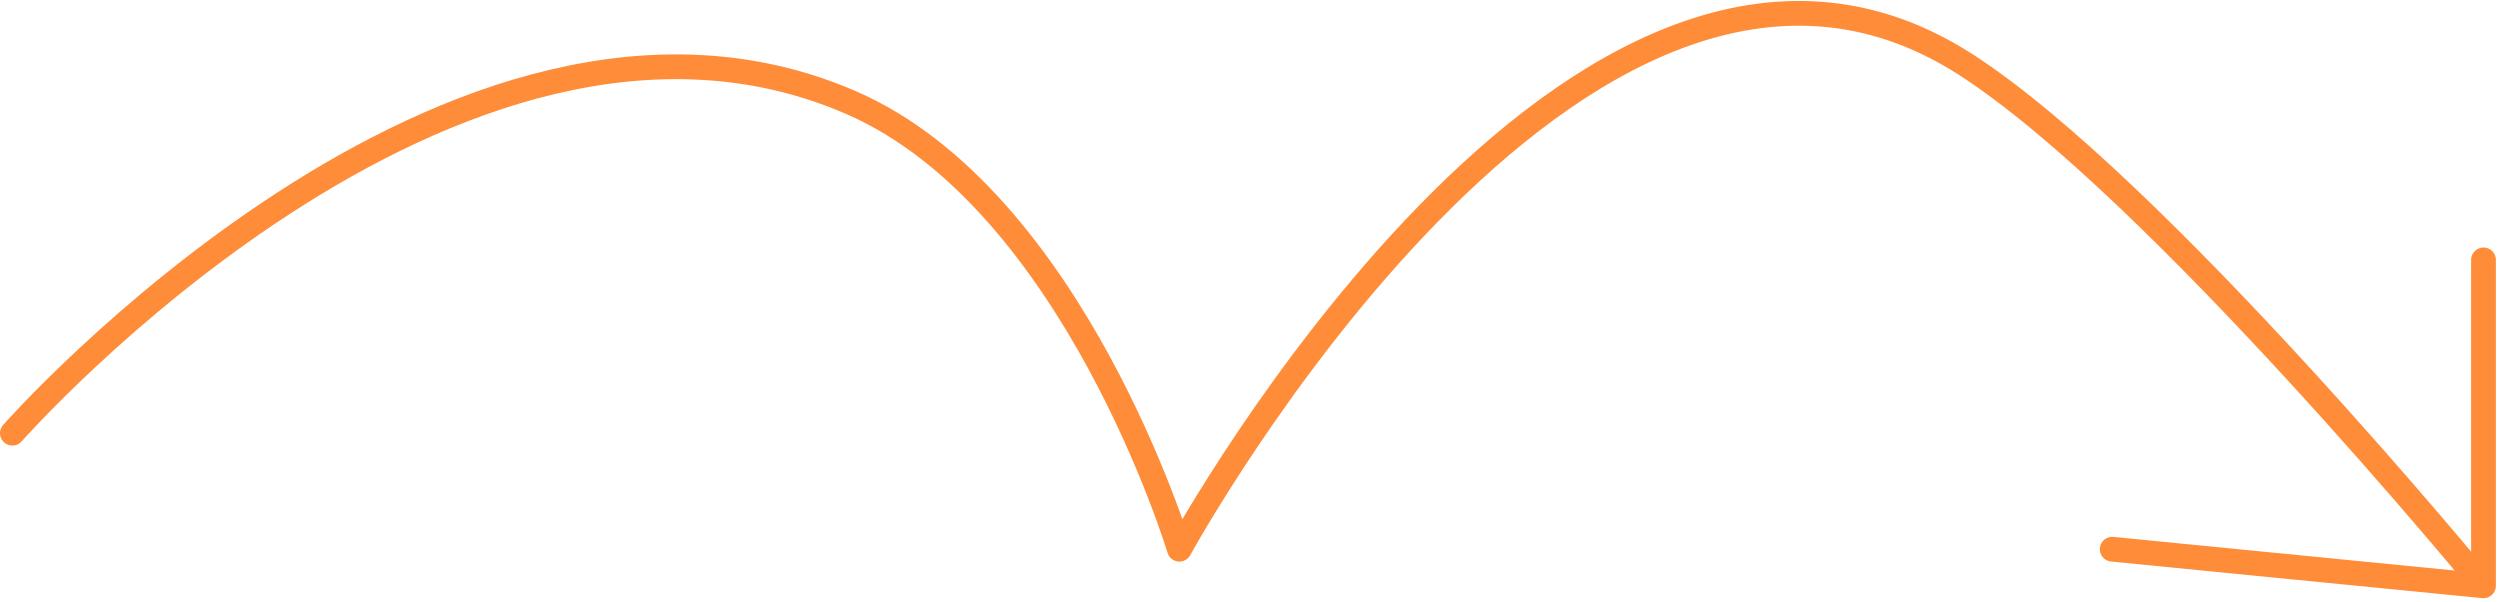 <svg width="303" height="73" fill="none" xmlns="http://www.w3.org/2000/svg"><path d="M301 71s-39.691-48.362-62.782-63.197c-46.665-29.98-95.278 58.761-95.278 58.761s-12.776-42.426-39.822-54.143C55.13-8.369 1.5 52.5 1.5 52.5M301 71V31.5m0 39.5l-45-4.436" stroke="#FF8C38" stroke-width="3" stroke-linecap="round" stroke-linejoin="round"/></svg>